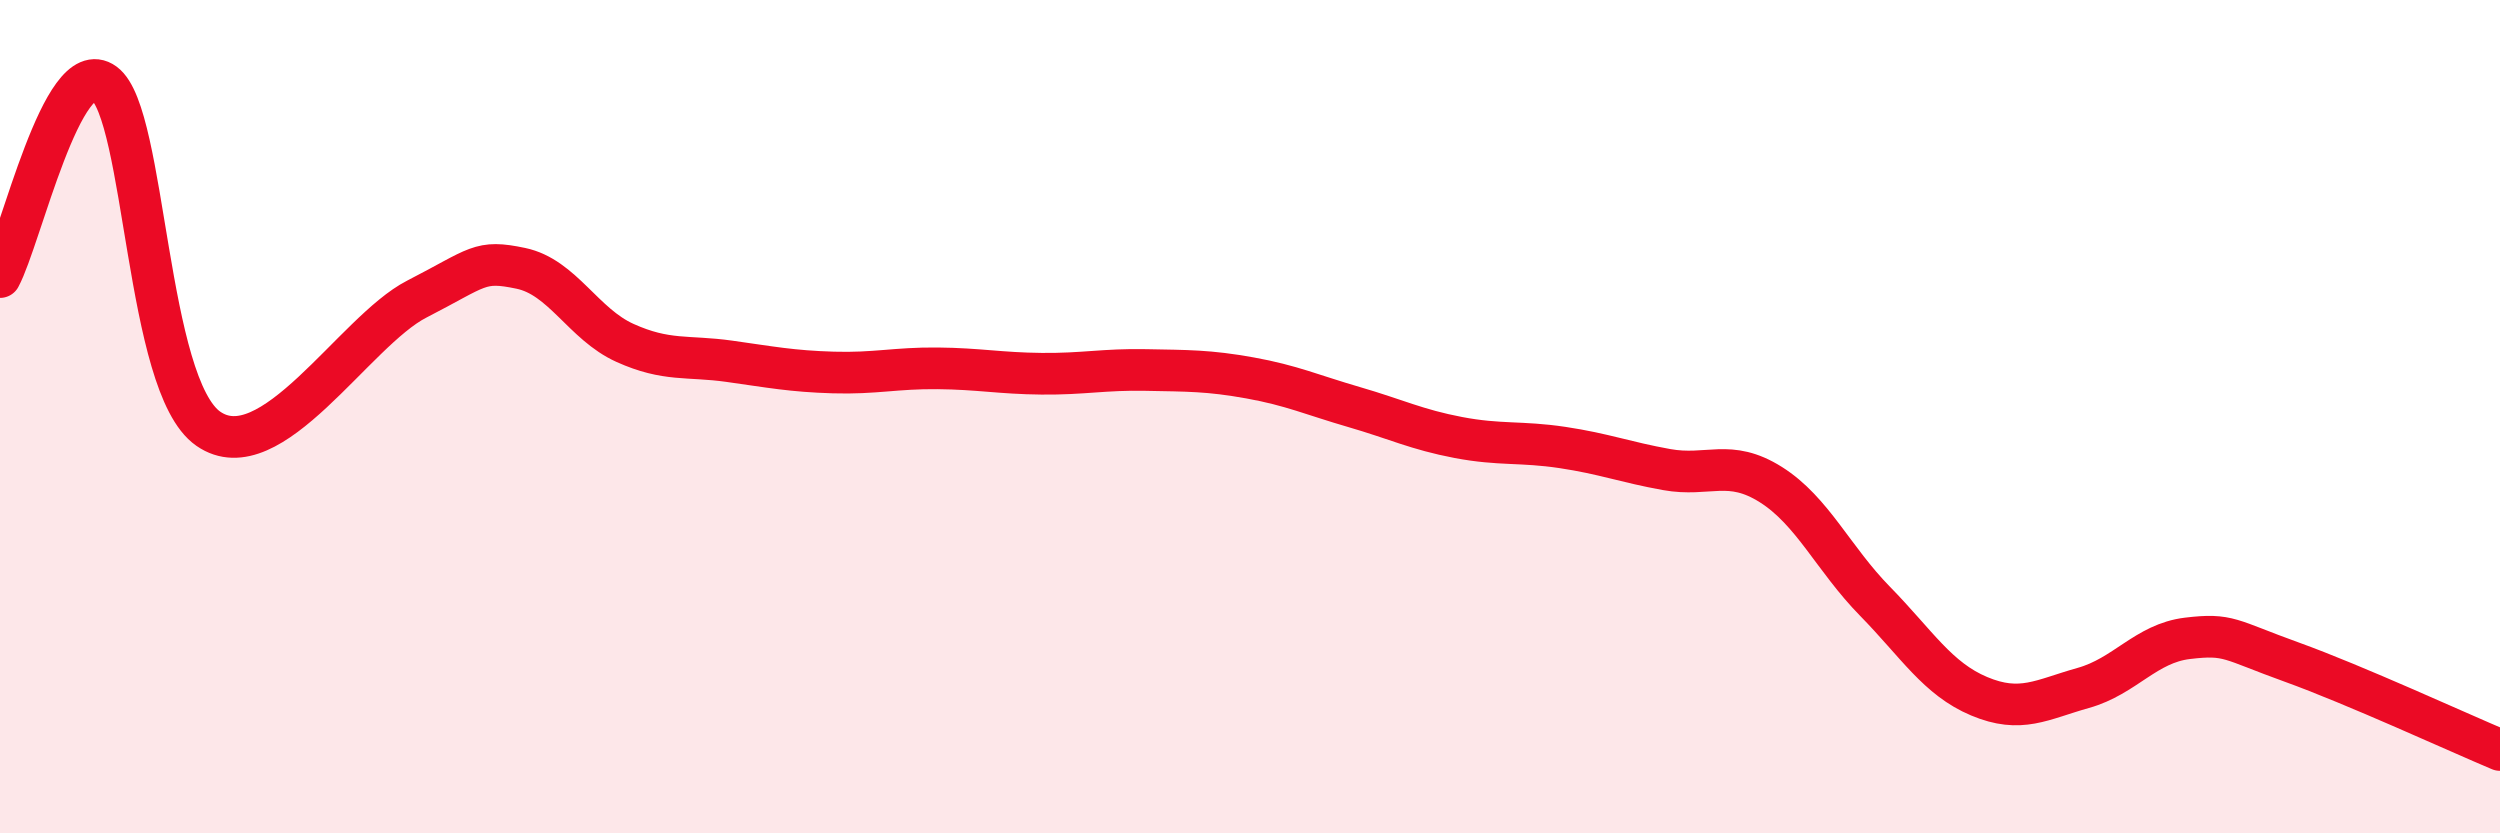 
    <svg width="60" height="20" viewBox="0 0 60 20" xmlns="http://www.w3.org/2000/svg">
      <path
        d="M 0,6.65 C 0.5,5.72 1.5,1.27 2.5,2 C 3.5,2.73 3.5,9.25 5,10.29 C 6.5,11.33 8.5,7.95 10,7.18 C 11.5,6.41 11.5,6.23 12.5,6.44 C 13.5,6.65 14,7.78 15,8.23 C 16,8.68 16.5,8.53 17.5,8.67 C 18.5,8.81 19,8.91 20,8.94 C 21,8.97 21.5,8.83 22.5,8.84 C 23.5,8.85 24,8.96 25,8.97 C 26,8.98 26.5,8.86 27.5,8.88 C 28.5,8.9 29,8.89 30,9.07 C 31,9.25 31.5,9.48 32.5,9.77 C 33.5,10.06 34,10.31 35,10.5 C 36,10.69 36.5,10.59 37.5,10.74 C 38.5,10.89 39,11.09 40,11.27 C 41,11.45 41.5,11 42.5,11.63 C 43.5,12.26 44,13.41 45,14.43 C 46,15.45 46.5,16.29 47.5,16.71 C 48.5,17.13 49,16.79 50,16.51 C 51,16.23 51.5,15.44 52.5,15.32 C 53.5,15.2 53.5,15.35 55,15.89 C 56.5,16.43 59,17.58 60,18L60 20L0 20Z"
        fill="#EB0A25"
        opacity="0.1"
        stroke-linecap="round"
        stroke-linejoin="round"
      />
      <path
        d="M 0,6.65 C 0.5,5.72 1.5,1.27 2.5,2 C 3.5,2.73 3.5,9.25 5,10.29 C 6.5,11.33 8.5,7.95 10,7.18 C 11.5,6.41 11.5,6.23 12.5,6.44 C 13.5,6.65 14,7.78 15,8.23 C 16,8.68 16.5,8.53 17.5,8.67 C 18.5,8.81 19,8.91 20,8.94 C 21,8.97 21.5,8.83 22.5,8.84 C 23.5,8.85 24,8.96 25,8.97 C 26,8.98 26.5,8.86 27.5,8.88 C 28.5,8.9 29,8.89 30,9.07 C 31,9.25 31.5,9.48 32.5,9.77 C 33.5,10.06 34,10.31 35,10.5 C 36,10.69 36.5,10.59 37.5,10.74 C 38.5,10.89 39,11.09 40,11.27 C 41,11.45 41.5,11 42.5,11.63 C 43.5,12.26 44,13.41 45,14.43 C 46,15.45 46.5,16.29 47.5,16.71 C 48.5,17.13 49,16.79 50,16.51 C 51,16.23 51.5,15.44 52.5,15.32 C 53.5,15.2 53.5,15.35 55,15.89 C 56.5,16.43 59,17.58 60,18"
        stroke="#EB0A25"
        stroke-width="1"
        fill="none"
        stroke-linecap="round"
        stroke-linejoin="round"
      />
    </svg>
  